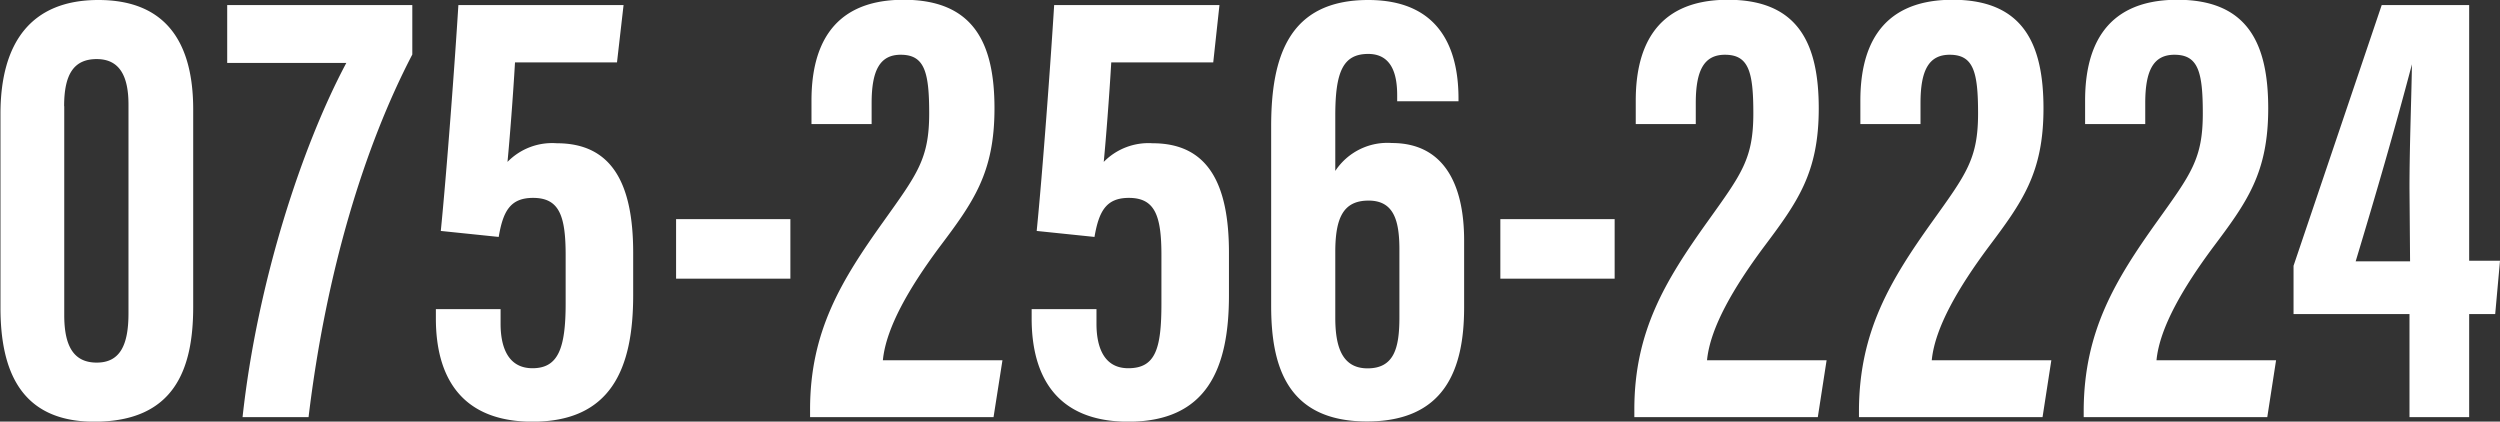 <svg xmlns="http://www.w3.org/2000/svg" viewBox="0 0 213.25 35.96"><rect x="0" y="0" width="213.25" height="35.96" fill="#333333" stroke="none"/><path d="M16.48 9.33v16.85c0 5.31-1.6 9.79-8.44 9.79-6.32 0-8-4.42-8-9.73V9.72C.04 3.63 2.66 0 8.39 0s8.09 3.58 8.09 9.33zm-11-.27v17.82c0 2.62.79 4.05 2.77 4.05s2.71-1.48 2.71-4.2V8.92c0-2.43-.76-3.88-2.71-3.88S5.47 6.33 5.47 9.06zM35.17.43v4.22c-4.08 7.83-7.35 18.49-8.85 30.93h-5.63c1.27-11.62 5.11-23.2 8.85-30.21H19.38V.43zm17.46 4.89h-8.7c-.17 2.93-.45 6.52-.64 8.49a5.32 5.32 0 014.21-1.59c4.69 0 6.51 3.43 6.51 9.33v3.64c0 6.24-1.88 10.78-8.59 10.78-6.14 0-8.24-3.89-8.24-8.8v-.8h5.52v1.26c0 1.81.54 3.78 2.72 3.78s2.83-1.66 2.83-5.53v-4.12c0-3.37-.55-4.88-2.78-4.88-1.93 0-2.56 1.12-2.93 3.33l-4.94-.51c.5-5 1.2-14.38 1.5-19.27h14.09zm14.79 13.37v5.08h-9.75v-5.08zm1.68 16.89v-.66c0-6.66 2.67-11 6.24-16 2.9-4.07 3.92-5.36 3.92-9.25 0-3.54-.4-5-2.43-5-1.78 0-2.48 1.34-2.48 4.12v1.79h-5.13v-2c0-4 1.31-8.6 7.86-8.6 6 0 7.75 3.74 7.75 9.26s-1.8 8-4.74 11.9c-2.48 3.35-4.51 6.78-4.78 9.59h10.2l-.76 4.85zm34.39-30.26h-8.7c-.17 2.93-.45 6.52-.64 8.49a5.34 5.34 0 014.17-1.59c4.7 0 6.51 3.43 6.51 9.33v3.64c0 6.24-1.87 10.78-8.59 10.78-6.13 0-8.24-3.89-8.24-8.8v-.8h5.53v1.26c0 1.81.54 3.78 2.71 3.78 2.33 0 2.83-1.66 2.83-5.53v-4.12c0-3.37-.55-4.88-2.78-4.88-1.92 0-2.55 1.12-2.93 3.33l-4.93-.51c.5-5 1.19-14.38 1.49-19.27h14.1zm15.69 3.32v-.51c0-1.53-.32-3.53-2.47-3.53s-2.81 1.52-2.81 5.27v4.71a5.32 5.32 0 014.83-2.38c4.4 0 6.16 3.48 6.16 8.3v5.73c0 5.36-1.71 9.72-8.29 9.72-7 0-8.17-5-8.17-9.89V10.78c0-5.95 1.51-10.78 8.28-10.78s7.7 5.13 7.7 8.41v.23zm.19 18.44v-5.79c0-2.51-.49-4.18-2.63-4.18s-2.84 1.44-2.84 4.39v5.58c0 2.33.49 4.34 2.75 4.34s2.72-1.72 2.72-4.34zm18.36-8.39v5.08h-9.75v-5.08zm1.68 16.89v-.66c0-6.66 2.66-11 6.23-16 2.91-4.07 3.92-5.36 3.92-9.25 0-3.54-.39-5-2.42-5-1.79 0-2.49 1.34-2.49 4.12v1.79h-5.12v-2c0-4 1.31-8.6 7.86-8.6 6 0 7.75 3.74 7.75 9.26s-1.81 8-4.74 11.9c-2.48 3.35-4.52 6.78-4.79 9.59h10.2l-.75 4.85zm19.16 0v-.66c.05-6.66 2.67-11 6.24-16 2.91-4.07 3.92-5.36 3.92-9.25 0-3.54-.39-5-2.42-5-1.79 0-2.49 1.34-2.49 4.12v1.79h-5.13v-2c0-4 1.31-8.6 7.87-8.6 6 0 7.75 3.74 7.75 9.26s-1.81 8-4.74 11.9c-2.48 3.35-4.52 6.78-4.79 9.59h10.2l-.75 4.85zm19.17 0v-.66c.05-6.66 2.67-11 6.24-16 2.91-4.07 3.92-5.36 3.92-9.25 0-3.54-.39-5-2.42-5-1.79 0-2.49 1.34-2.49 4.12v1.79h-5.13v-2c0-4 1.31-8.6 7.87-8.6 6 0 7.75 3.74 7.75 9.26s-1.81 8-4.74 11.9c-2.48 3.35-4.52 6.78-4.79 9.59h10.2l-.75 4.85zm27.79 0v-8.79h-9.89v-4.12L203.16.43h7.46v21.81h2.63l-.41 4.55h-2.22v8.79zm0-19.52c0-3.52.15-7.08.21-10.58-1.52 5.76-3.07 11.07-4.8 16.81h4.64z" fill="#fff" data-name="レイヤー 2"/></svg>